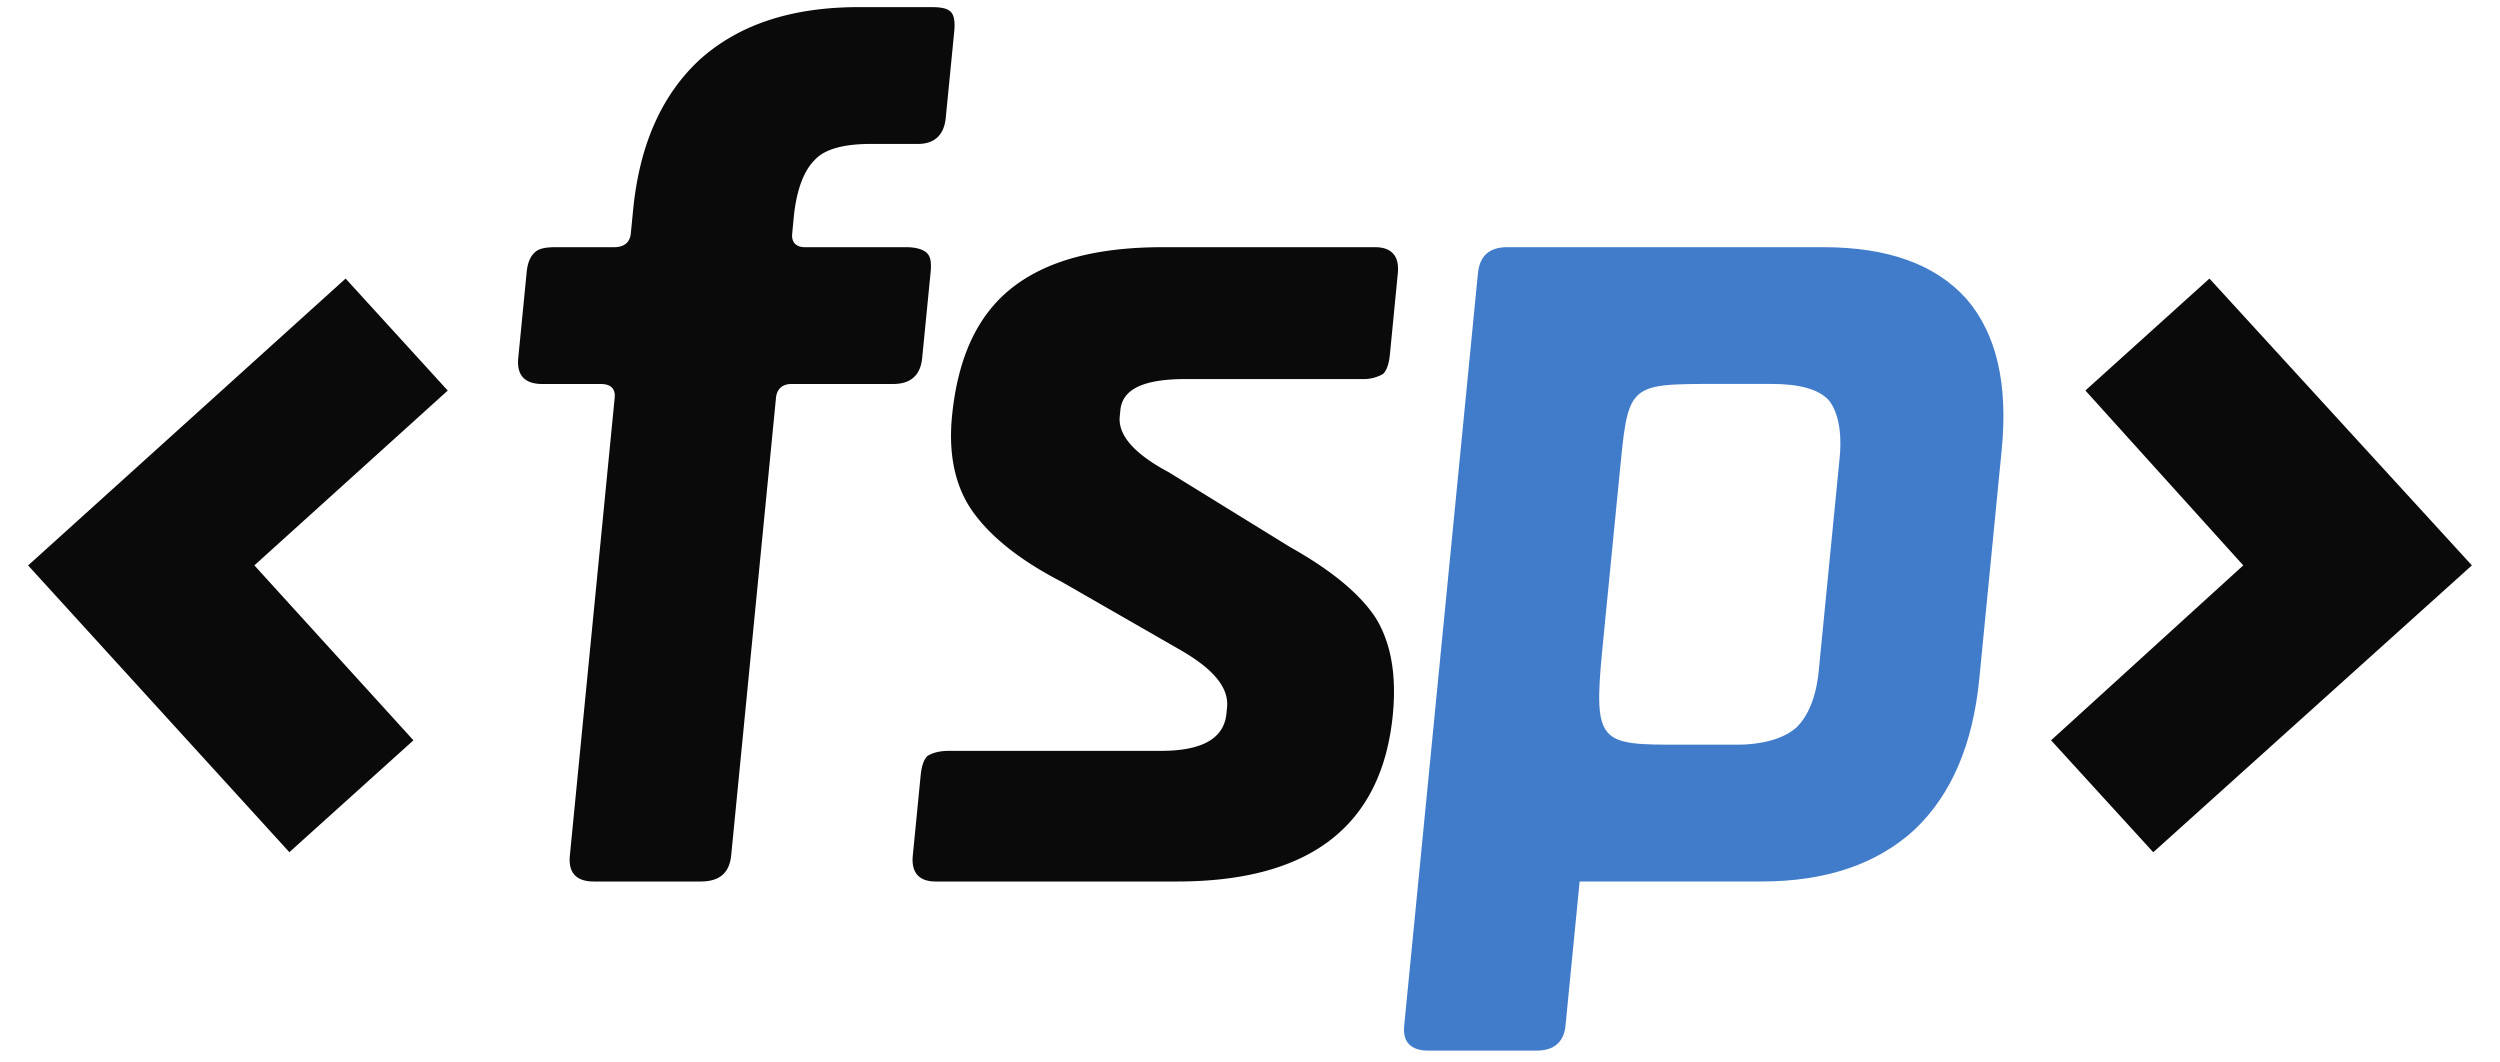 <svg xmlns="http://www.w3.org/2000/svg" width="40" height="17" fill="none" viewBox="0 0 40 17">
  <g clip-path="url(#clip0_1_12)">
    <path fill="#0A0A0A" d="M6.615 11.845l-1.985 1.79L.45 9.047l5.08-4.59 1.634 1.792L4.07 9.046l2.545 2.799zM12.876 3.955h1.626c.162 0 .28.04.335.1.056.06.066.159.053.298l-.135 1.373c-.027.279-.183.418-.468.418h-1.626c-.142 0-.231.08-.245.219l-.717 7.323c-.028.279-.184.418-.488.418H9.503c-.284 0-.413-.14-.385-.418l.717-7.323c.014-.14-.06-.219-.222-.219h-.935c-.284 0-.413-.14-.386-.418l.135-1.373c.015-.16.066-.259.133-.318.066-.06.17-.08.333-.08h.934c.163 0 .252-.08.266-.219l.037-.378c.103-1.055.466-1.85 1.07-2.408.623-.557 1.463-.836 2.54-.836H14.9c.162 0 .262.02.317.08.055.06.064.179.05.318l-.135 1.373c-.027.279-.183.418-.447.418h-.752c-.427 0-.74.08-.9.259-.18.18-.292.497-.333.915l-.025.26c-.014.138.06.218.202.218zM18.832 14.104H14.97c-.264 0-.393-.14-.365-.418l.125-1.274c.013-.139.045-.258.112-.318.065-.04.17-.08.333-.08h3.394c.67 0 1.015-.199 1.054-.597l.01-.1c.031-.318-.224-.616-.743-.915l-1.905-1.094c-.658-.338-1.129-.716-1.415-1.114-.286-.398-.398-.916-.338-1.533.092-.935.402-1.612.953-2.05.551-.437 1.345-.656 2.422-.656H22c.264 0 .393.14.365.418l-.126 1.293c-.014.14-.046.259-.113.319a.626.626 0 01-.333.08H18.97c-.67 0-1.011.158-1.044.497l-.01.1c-.03.298.226.596.786.895l1.936 1.194c.674.378 1.125.756 1.372 1.134.246.398.337.915.275 1.552-.174 1.771-1.318 2.667-3.452 2.667z"/>
    <path fill="#417CCA" d="M24.582 16.81h-1.727c-.285 0-.414-.14-.388-.398l1.18-12.04c.027-.278.183-.417.468-.417h5.06c1.036 0 1.802.278 2.296.836.474.557.66 1.353.556 2.408l-.358 3.661c-.104 1.055-.446 1.85-1.029 2.408-.603.557-1.423.836-2.46.836h-2.906l-.226 2.308c-.026.259-.181.398-.466.398zm2.309-4.895h.894c.427 0 .762-.1.962-.279.18-.179.311-.477.352-.895l.336-3.423c.04-.418-.03-.736-.175-.915-.165-.18-.483-.26-.91-.26h-.894c-1.442 0-1.402 0-1.55 1.513l-.27 2.746c-.147 1.513-.026 1.513 1.255 1.513z"/>
    <path fill="#0A0A0A" d="M39.55 9.046l-5.098 4.59-1.635-1.791 3.075-2.799-2.526-2.798 1.985-1.791 4.2 4.59z"/>
  </g>
  <defs>
    <clipPath id="clip0_1_12">
      <path fill="#fff" d="M0 0h40v17H0z"/>
    </clipPath>
  </defs>
</svg>
